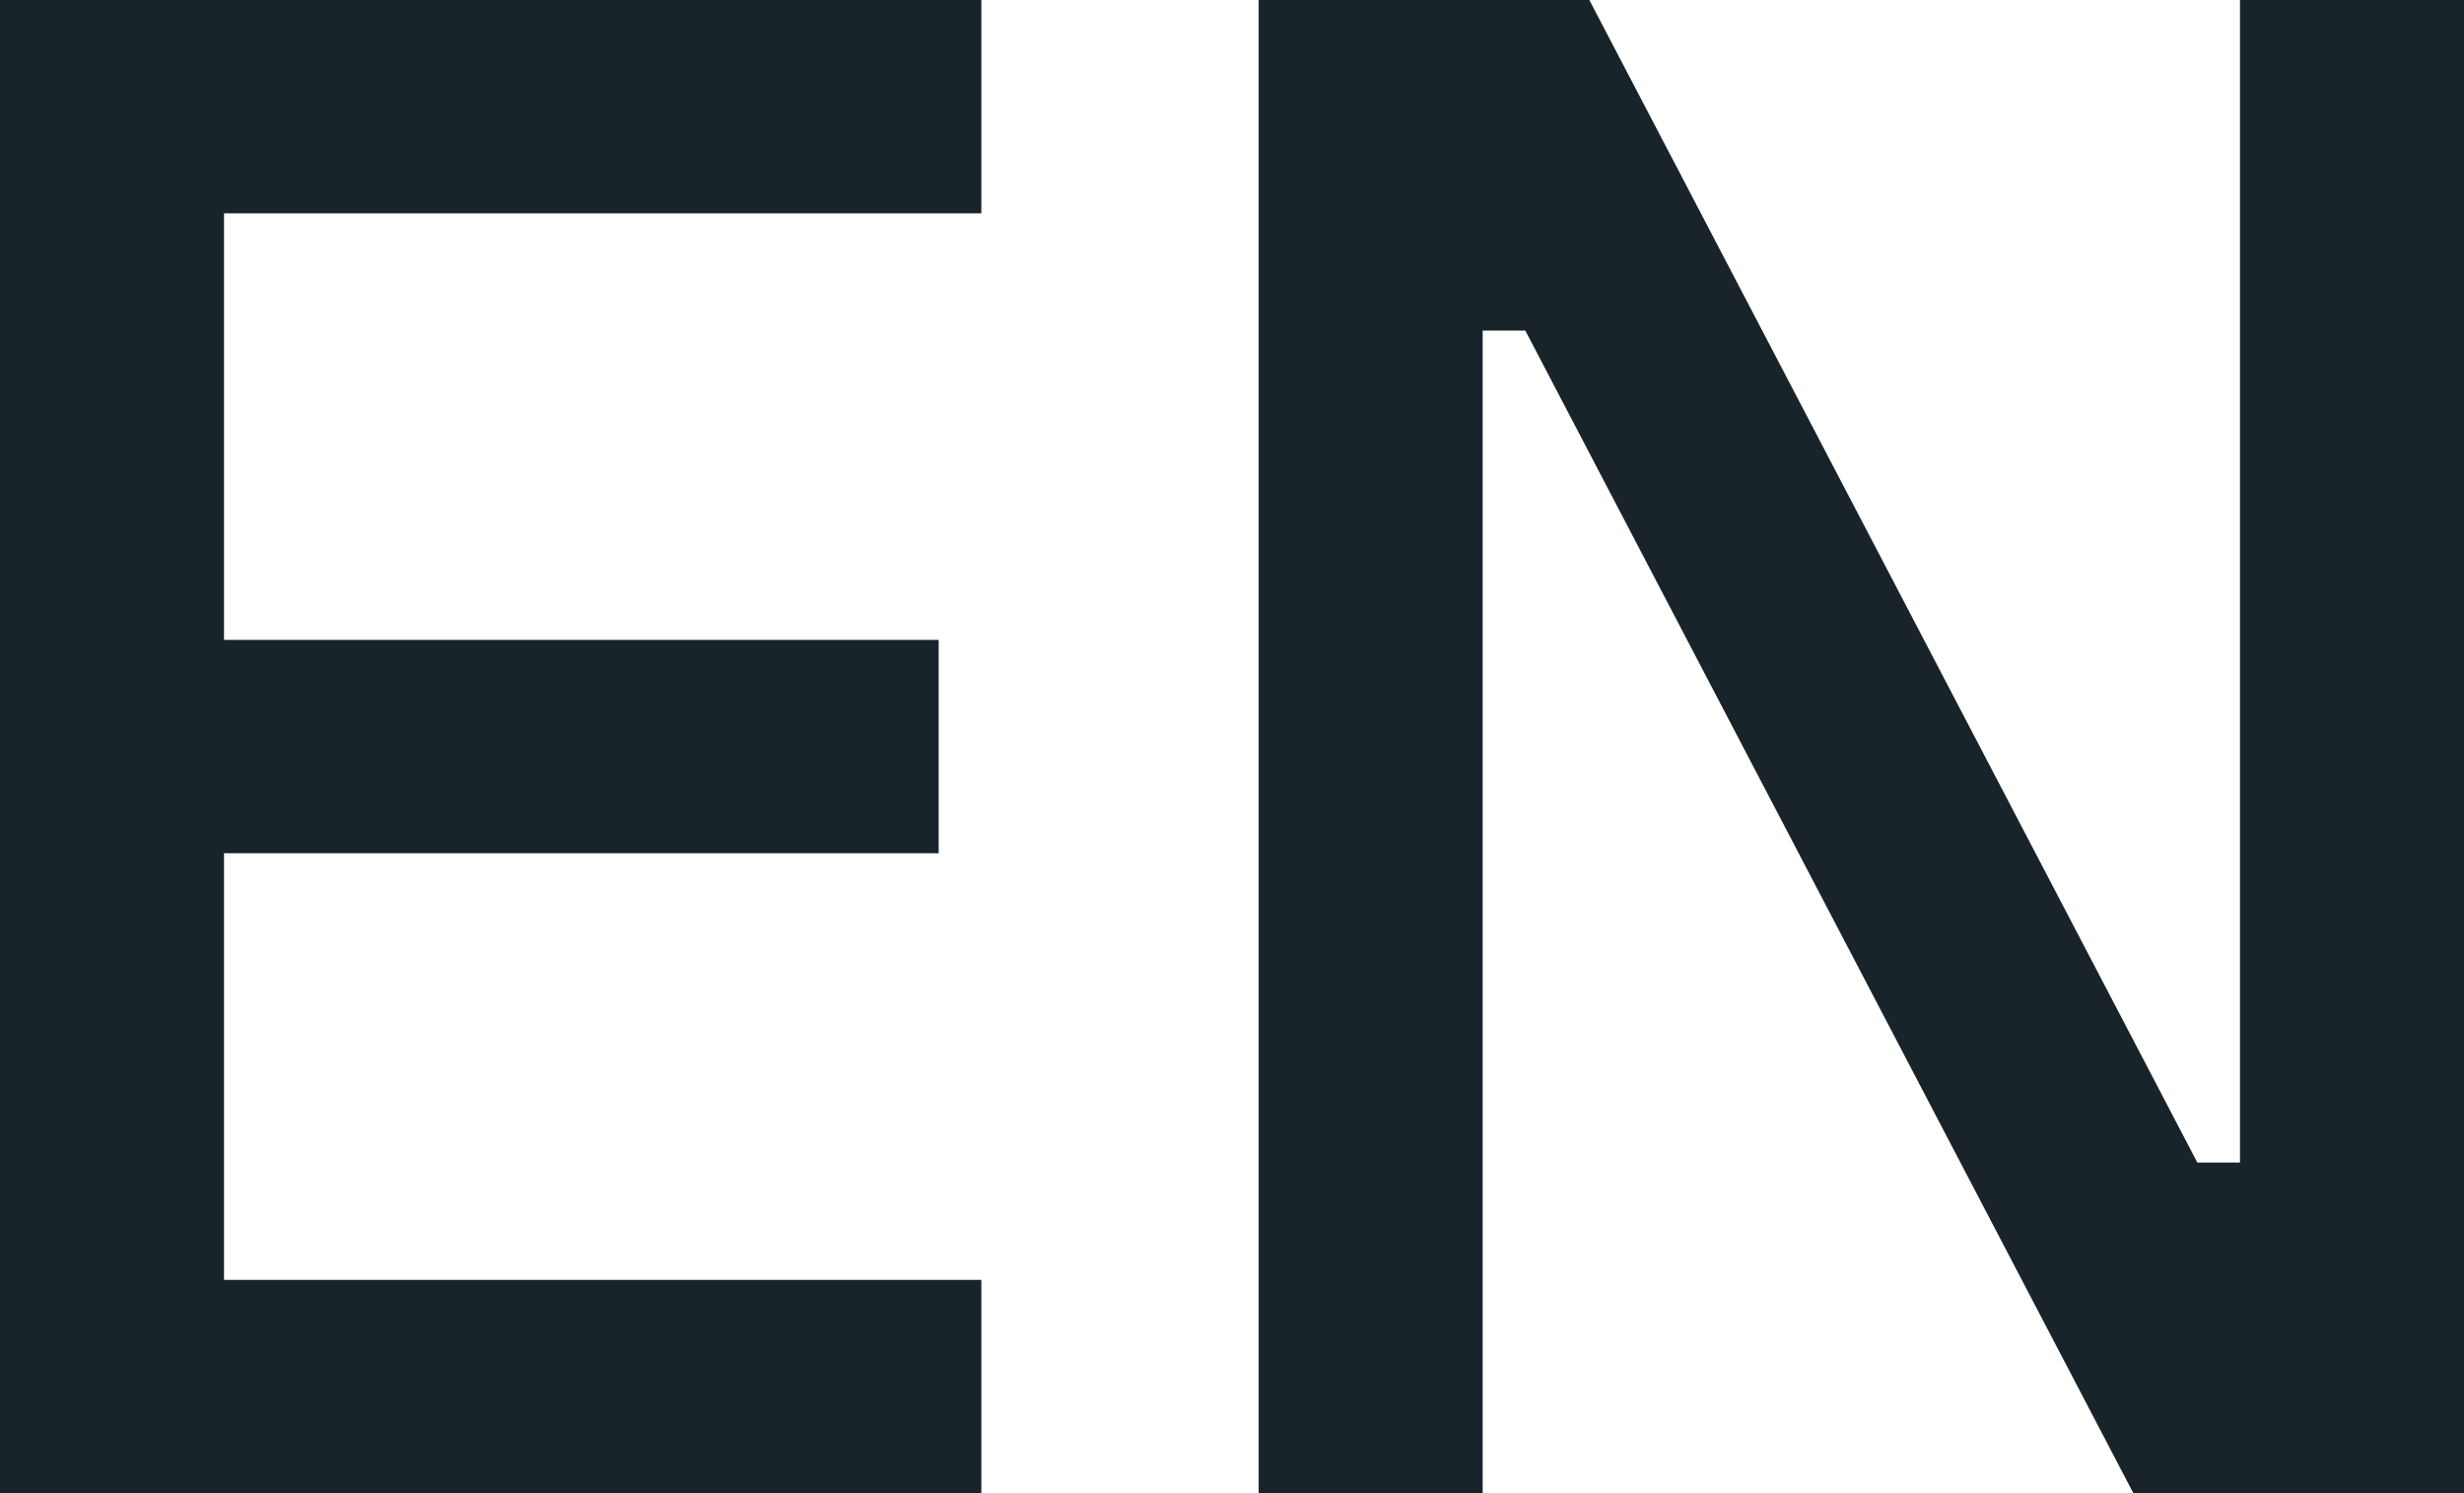 <svg xmlns="http://www.w3.org/2000/svg" width="17.325" height="10.5" viewBox="0 0 17.325 10.5">
  <path id="en" d="M1.125,0h6.9V-1.5H2.7v-3H7.725V-6H2.7V-9H8.025v-1.5h-6.9Zm8.85,0H11.55V-8.175h.3L16.125,0H18.45V-10.5H16.875v8.175h-.3L12.3-10.5H9.975Z" transform="translate(-1.125 10.5)" fill="#182429"/>
</svg>
